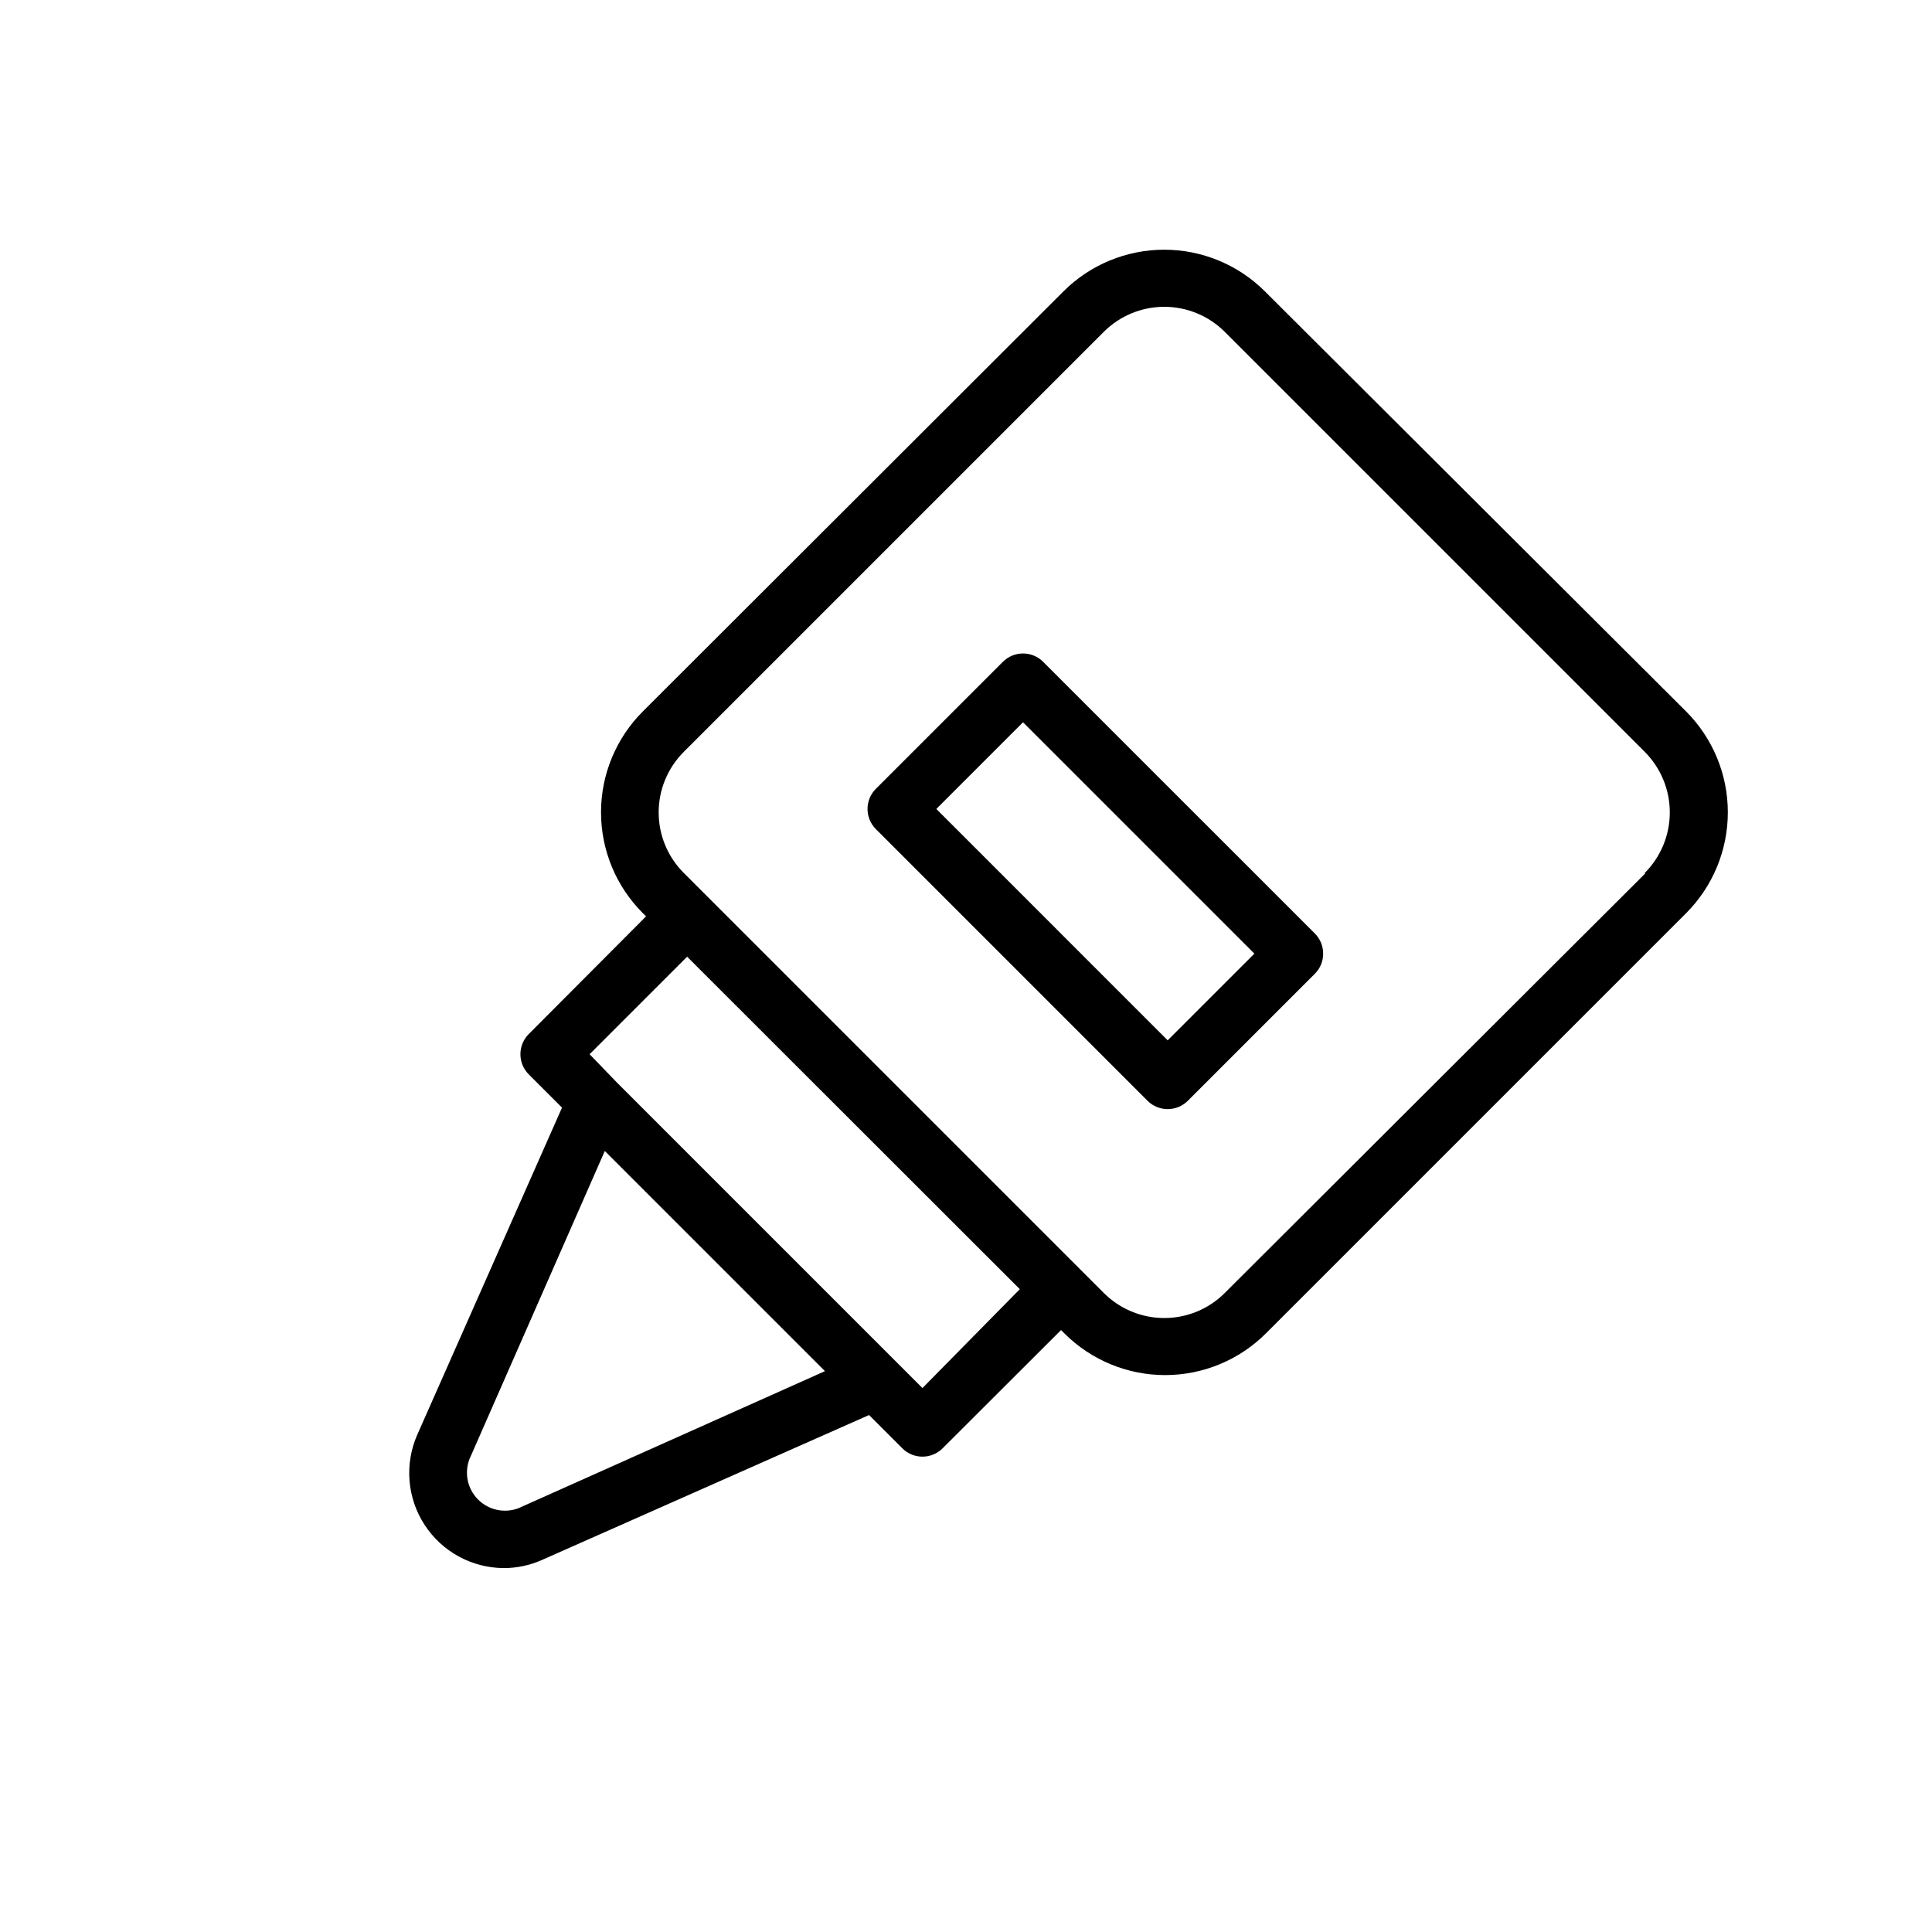 <?xml version="1.0" encoding="UTF-8"?>
<!-- Uploaded to: SVG Repo, www.svgrepo.com, Generator: SVG Repo Mixer Tools -->
<svg fill="#000000" width="800px" height="800px" version="1.1" viewBox="144 144 512 512" xmlns="http://www.w3.org/2000/svg">
 <g>
  <path d="m479.25 221.25c-7.086-7.09-16.699-11.074-26.727-11.074-10.023 0-19.641 3.984-26.727 11.074l-111.44 111.29c-7.094 7.086-11.078 16.699-11.078 26.727s3.984 19.641 11.078 26.727l0.855 0.855-31.086 31.188c-2.945 2.949-2.945 7.731 0 10.68l8.816 8.816-38.391 86.758c-3.387 7.762-2.648 16.703 1.969 23.805 4.613 7.102 12.488 11.406 20.957 11.461 3.469 0.008 6.902-0.715 10.074-2.117l86.758-38.441 8.816 8.816v0.004c2.949 2.945 7.731 2.945 10.68 0l31.387-31.34 0.859 0.859c7.086 7.09 16.699 11.074 26.727 11.074 10.023 0 19.641-3.984 26.727-11.074l111.34-111.34h-0.004c7.082-7.094 11.055-16.707 11.055-26.727 0-10.023-3.973-19.633-11.055-26.727zm-197.85 322.44h0.004c-3.711 1.41-7.898 0.512-10.703-2.293-2.809-2.805-3.703-6.996-2.297-10.703l35.871-81.668 58.344 58.344zm107.06-31.84-81.062-81.062-7.148-7.406 25.844-25.844 88.168 88.113zm191.45-136.28-111.34 111.09c-4.25 4.246-10.012 6.633-16.02 6.633s-11.77-2.387-16.023-6.633l-111.34-111.34c-4.246-4.25-6.633-10.016-6.633-16.023 0-6.008 2.387-11.77 6.633-16.02l111.34-111.34h-0.004c4.254-4.242 10.016-6.629 16.023-6.629s11.77 2.387 16.02 6.629l111.34 111.34c4.231 4.258 6.609 10.016 6.609 16.02 0 6.004-2.379 11.766-6.609 16.023z"/>
  <path d="m420.45 319.39c-2.949-2.949-7.731-2.949-10.68 0l-33.656 33.656v-0.004c-2.945 2.949-2.945 7.731 0 10.68l71.996 71.996c2.949 2.945 7.731 2.945 10.68 0l33.656-33.656c2.945-2.949 2.945-7.731 0-10.68zm33 100.31-61.312-61.316 22.973-22.973 61.312 61.312z"/>
 </g>
</svg>
